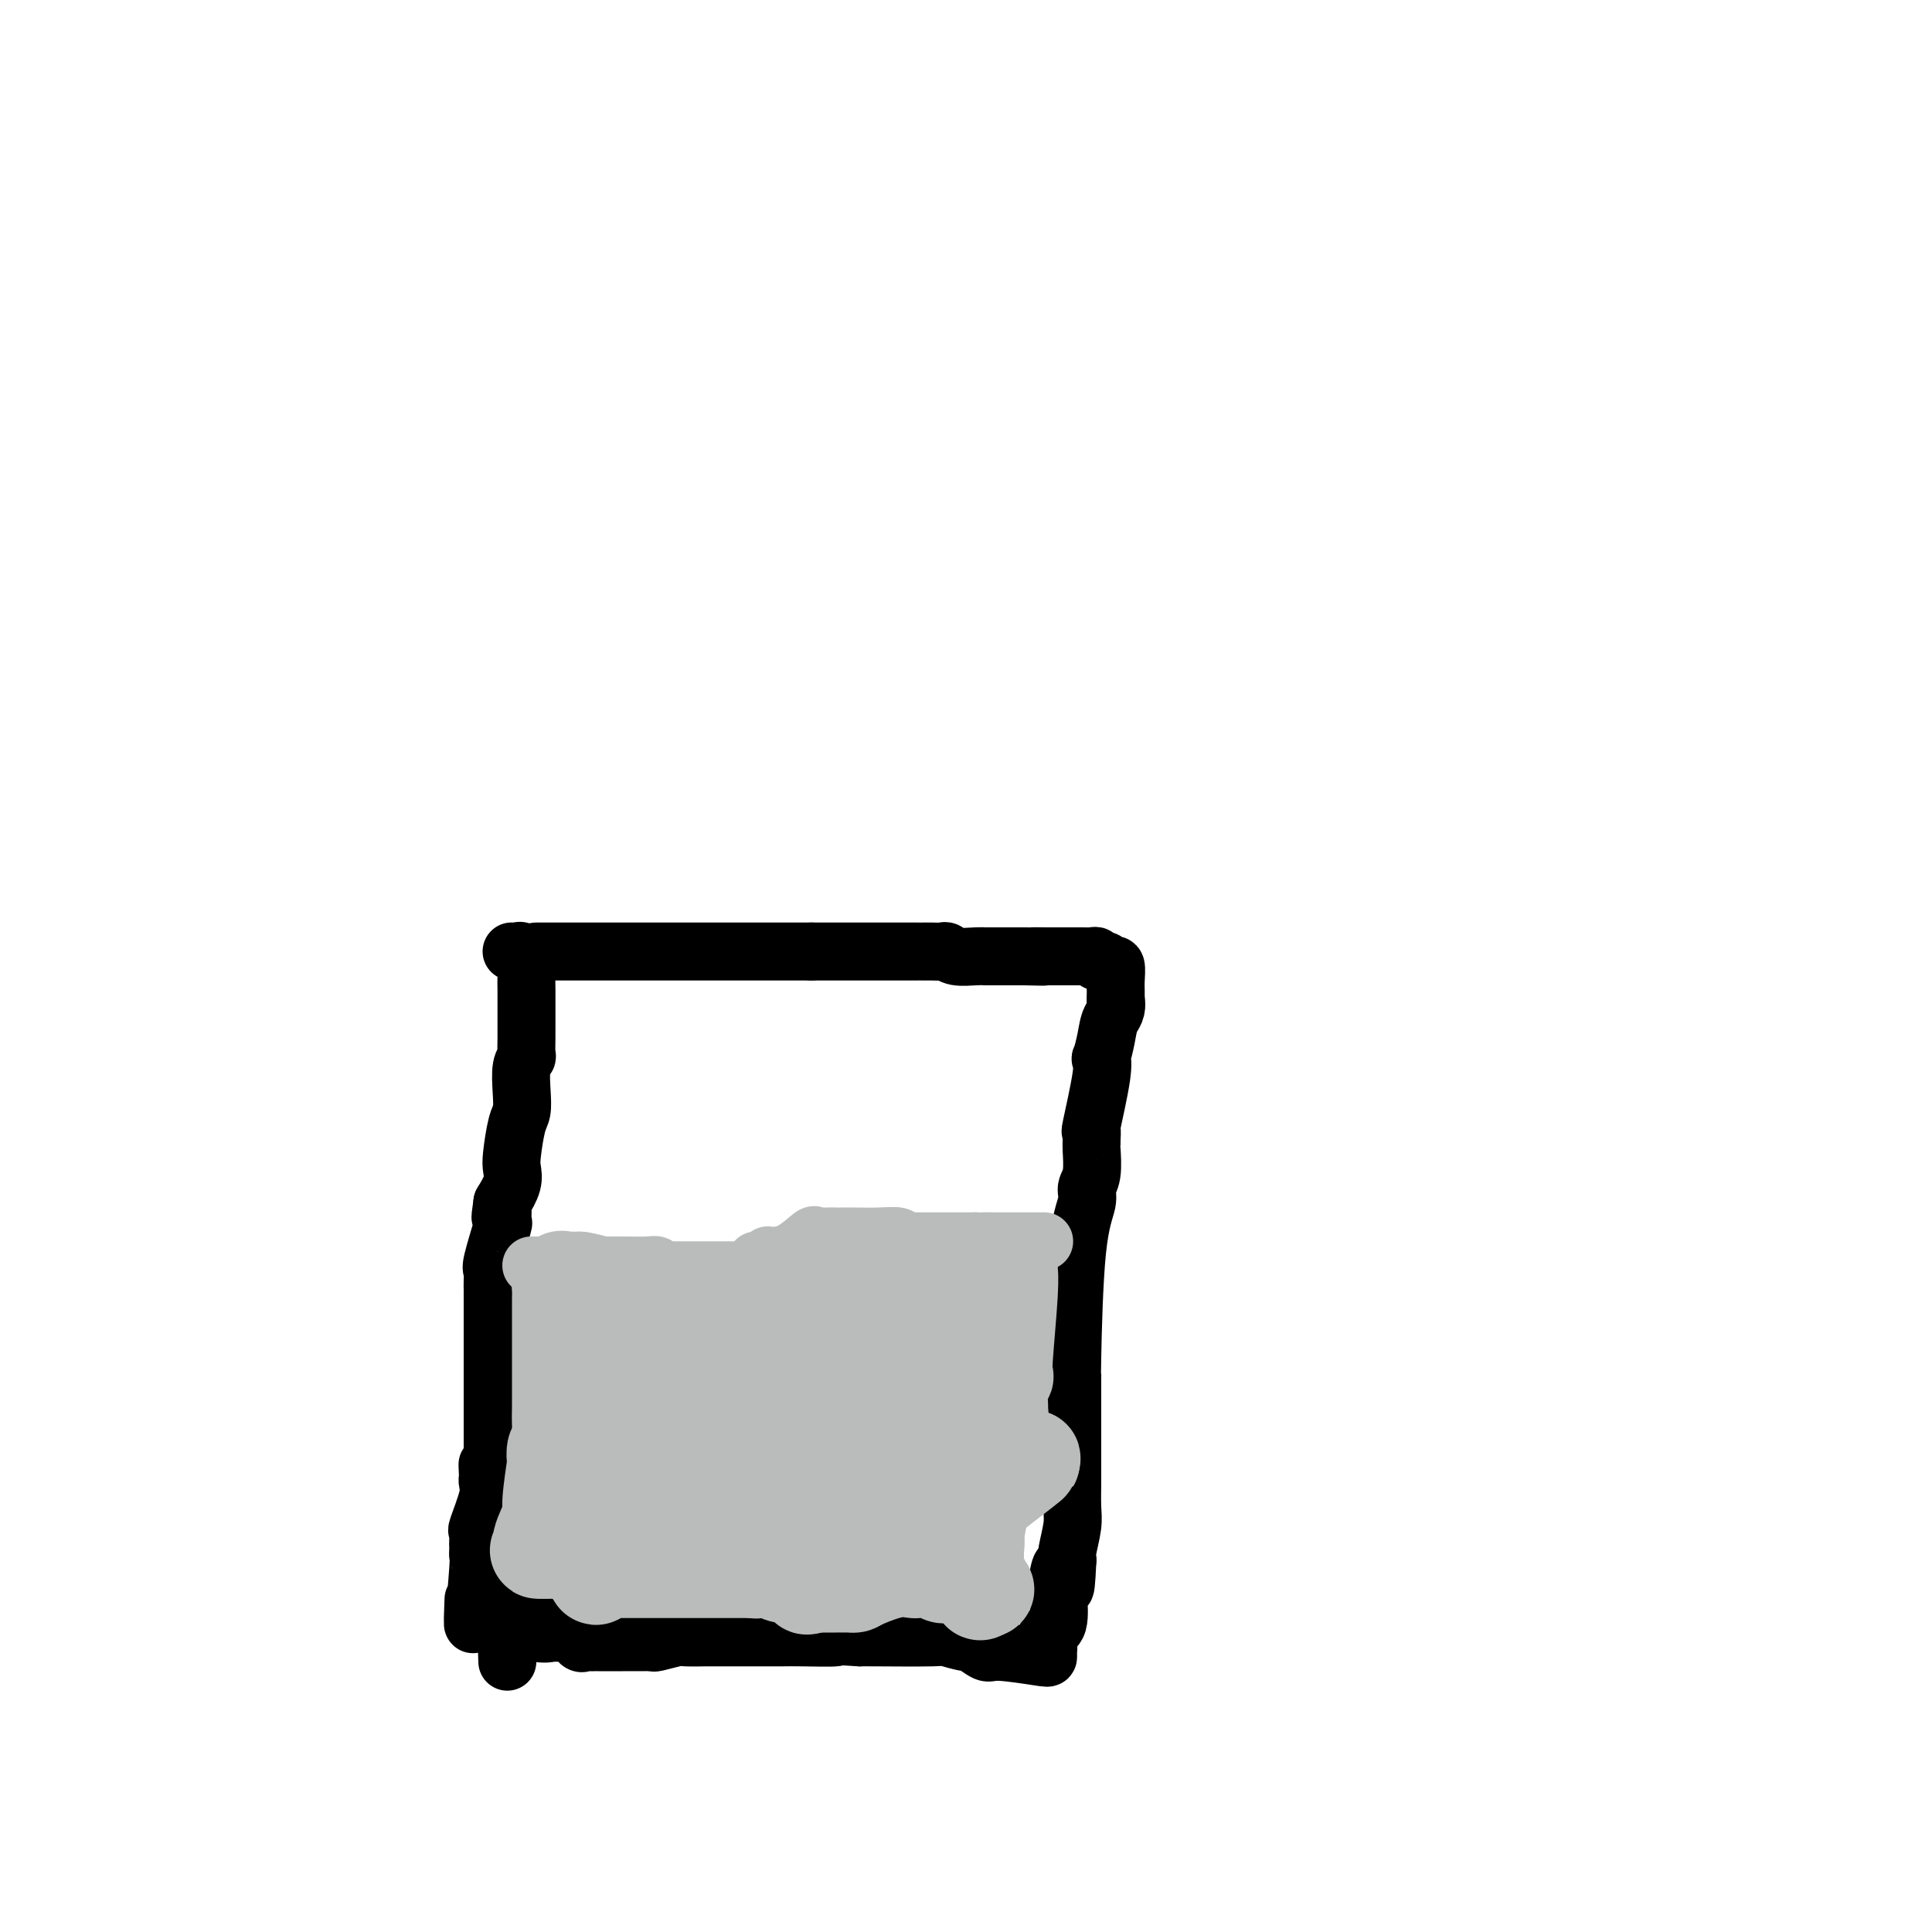 <svg viewBox='0 0 400 400' version='1.1' xmlns='http://www.w3.org/2000/svg' xmlns:xlink='http://www.w3.org/1999/xlink'><g fill='none' stroke='#000000' stroke-width='12' stroke-linecap='round' stroke-linejoin='round'><path d='M106,197c0.024,0.003 0.049,0.006 0,0c-0.049,-0.006 -0.171,-0.021 0,0c0.171,0.021 0.634,0.076 1,0c0.366,-0.076 0.634,-0.284 1,0c0.366,0.284 0.830,1.060 1,2c0.170,0.940 0.045,2.043 0,3c-0.045,0.957 -0.012,1.767 0,3c0.012,1.233 0.003,2.887 0,4c-0.003,1.113 0.000,1.684 0,2c-0.000,0.316 -0.004,0.375 0,1c0.004,0.625 0.015,1.815 0,3c-0.015,1.185 -0.056,2.366 0,3c0.056,0.634 0.208,0.722 0,1c-0.208,0.278 -0.777,0.746 -1,2c-0.223,1.254 -0.099,3.294 0,5c0.099,1.706 0.171,3.078 0,4c-0.171,0.922 -0.587,1.393 -1,3c-0.413,1.607 -0.822,4.348 -1,6c-0.178,1.652 -0.125,2.214 0,3c0.125,0.786 0.321,1.796 0,3c-0.321,1.204 -1.161,2.602 -2,4'/><path d='M104,249c-0.765,5.115 -0.177,2.402 0,2c0.177,-0.402 -0.058,1.505 0,2c0.058,0.495 0.408,-0.423 0,1c-0.408,1.423 -1.573,5.189 -2,7c-0.427,1.811 -0.114,1.669 0,2c0.114,0.331 0.031,1.136 0,2c-0.031,0.864 -0.008,1.786 0,2c0.008,0.214 0.002,-0.281 0,1c-0.002,1.281 -0.001,4.339 0,6c0.001,1.661 0.000,1.924 0,2c-0.000,0.076 -0.000,-0.037 0,1c0.000,1.037 0.000,3.222 0,4c-0.000,0.778 -0.000,0.148 0,0c0.000,-0.148 0.000,0.185 0,1c-0.000,0.815 -0.000,2.112 0,3c0.000,0.888 0.000,1.368 0,2c-0.000,0.632 -0.000,1.416 0,2c0.000,0.584 0.000,0.968 0,1c-0.000,0.032 -0.000,-0.287 0,0c0.000,0.287 0.000,1.180 0,2c-0.000,0.820 -0.000,1.567 0,3c0.000,1.433 0.000,3.552 0,5c-0.000,1.448 -0.000,2.224 0,3'/><path d='M102,303c-0.535,8.533 -0.873,2.866 -1,1c-0.127,-1.866 -0.041,0.068 0,1c0.041,0.932 0.039,0.861 0,1c-0.039,0.139 -0.116,0.489 0,1c0.116,0.511 0.423,1.184 0,3c-0.423,1.816 -1.577,4.777 -2,6c-0.423,1.223 -0.113,0.710 0,1c0.113,0.290 0.031,1.383 0,2c-0.031,0.617 -0.012,0.757 0,1c0.012,0.243 0.017,0.589 0,1c-0.017,0.411 -0.057,0.886 0,1c0.057,0.114 0.211,-0.134 0,3c-0.211,3.134 -0.788,9.652 -1,11c-0.212,1.348 -0.061,-2.472 0,-4c0.061,-1.528 0.030,-0.764 0,0'/><path d='M111,197c1.241,0.000 2.482,0.000 3,0c0.518,0.000 0.313,0.000 1,0c0.687,0.000 2.265,0.000 3,0c0.735,0.000 0.627,0.000 1,0c0.373,-0.000 1.226,0.000 2,0c0.774,-0.000 1.469,0.000 2,0c0.531,0.000 0.898,0.000 1,0c0.102,0.000 -0.060,0.000 1,0c1.060,0.000 3.341,-0.000 6,0c2.659,0.000 5.695,0.000 8,0c2.305,0.000 3.880,0.000 5,0c1.120,0.000 1.787,0.000 2,0c0.213,0.000 -0.026,0.000 0,0c0.026,0.000 0.316,0.000 2,0c1.684,0.000 4.761,0.000 7,0c2.239,0.000 3.641,-0.000 5,0c1.359,0.000 2.674,-0.000 4,0c1.326,0.000 2.663,0.000 4,0'/><path d='M168,197c9.785,-0.000 5.747,-0.000 5,0c-0.747,0.000 1.797,0.000 4,0c2.203,-0.000 4.067,-0.000 5,0c0.933,0.000 0.936,0.000 1,0c0.064,-0.000 0.189,-0.000 1,0c0.811,0.000 2.307,0.000 3,0c0.693,-0.000 0.584,-0.000 1,0c0.416,0.000 1.358,0.000 2,0c0.642,-0.000 0.984,-0.001 1,0c0.016,0.001 -0.293,0.004 0,0c0.293,-0.004 1.188,-0.015 2,0c0.812,0.015 1.542,0.057 2,0c0.458,-0.057 0.643,-0.211 1,0c0.357,0.211 0.884,0.789 2,1c1.116,0.211 2.821,0.057 4,0c1.179,-0.057 1.832,-0.015 2,0c0.168,0.015 -0.148,0.004 0,0c0.148,-0.004 0.761,-0.001 1,0c0.239,0.001 0.103,0.000 1,0c0.897,-0.000 2.828,-0.000 4,0c1.172,0.000 1.586,0.000 2,0'/><path d='M212,198c7.117,0.155 2.910,0.041 2,0c-0.910,-0.041 1.476,-0.011 3,0c1.524,0.011 2.187,0.003 3,0c0.813,-0.003 1.776,-0.001 2,0c0.224,0.001 -0.290,-0.001 0,0c0.290,0.001 1.383,0.004 2,0c0.617,-0.004 0.757,-0.015 1,0c0.243,0.015 0.590,0.055 1,0c0.410,-0.055 0.883,-0.207 1,0c0.117,0.207 -0.123,0.771 0,1c0.123,0.229 0.607,0.124 1,0c0.393,-0.124 0.694,-0.266 1,0c0.306,0.266 0.618,0.939 1,1c0.382,0.061 0.834,-0.489 1,0c0.166,0.489 0.045,2.016 0,3c-0.045,0.984 -0.013,1.424 0,2c0.013,0.576 0.006,1.288 0,2'/><path d='M231,207c0.437,2.122 -0.469,2.928 -1,4c-0.531,1.072 -0.686,2.412 -1,4c-0.314,1.588 -0.788,3.425 -1,4c-0.212,0.575 -0.162,-0.113 0,0c0.162,0.113 0.436,1.025 0,4c-0.436,2.975 -1.581,8.012 -2,10c-0.419,1.988 -0.111,0.927 0,1c0.111,0.073 0.026,1.279 0,2c-0.026,0.721 0.009,0.956 0,1c-0.009,0.044 -0.062,-0.105 0,1c0.062,1.105 0.237,3.463 0,5c-0.237,1.537 -0.887,2.253 -1,3c-0.113,0.747 0.309,1.526 0,3c-0.309,1.474 -1.351,3.643 -2,10c-0.649,6.357 -0.906,16.901 -1,22c-0.094,5.099 -0.025,4.752 0,4c0.025,-0.752 0.008,-1.907 0,1c-0.008,2.907 -0.006,9.878 0,14c0.006,4.122 0.015,5.395 0,7c-0.015,1.605 -0.056,3.544 0,5c0.056,1.456 0.207,2.431 0,4c-0.207,1.569 -0.774,3.734 -1,5c-0.226,1.266 -0.113,1.633 0,2'/><path d='M221,323c-0.478,10.257 -0.671,3.899 -1,2c-0.329,-1.899 -0.792,0.659 -1,2c-0.208,1.341 -0.161,1.463 0,3c0.161,1.537 0.435,4.488 0,6c-0.435,1.512 -1.581,1.586 -2,2c-0.419,0.414 -0.112,1.170 0,2c0.112,0.830 0.030,1.735 0,2c-0.030,0.265 -0.009,-0.109 0,0c0.009,0.109 0.005,0.701 0,1c-0.005,0.299 -0.011,0.305 -2,0c-1.989,-0.305 -5.959,-0.923 -8,-1c-2.041,-0.077 -2.151,0.386 -3,0c-0.849,-0.386 -2.438,-1.620 -3,-2c-0.562,-0.380 -0.098,0.094 -1,0c-0.902,-0.094 -3.170,-0.757 -4,-1c-0.830,-0.243 -0.224,-0.065 -3,0c-2.776,0.065 -8.936,0.019 -12,0c-3.064,-0.019 -3.032,-0.009 -3,0'/><path d='M178,339c-6.784,-0.464 -4.244,-0.124 -5,0c-0.756,0.124 -4.807,0.033 -7,0c-2.193,-0.033 -2.527,-0.009 -4,0c-1.473,0.009 -4.083,0.003 -6,0c-1.917,-0.003 -3.141,-0.002 -5,0c-1.859,0.002 -4.355,0.004 -5,0c-0.645,-0.004 0.560,-0.015 0,0c-0.560,0.015 -2.886,0.057 -4,0c-1.114,-0.057 -1.017,-0.211 -2,0c-0.983,0.211 -3.046,0.789 -4,1c-0.954,0.211 -0.797,0.057 -1,0c-0.203,-0.057 -0.765,-0.015 -2,0c-1.235,0.015 -3.143,0.004 -4,0c-0.857,-0.004 -0.663,-0.001 -1,0c-0.337,0.001 -1.204,-0.000 -2,0c-0.796,0.000 -1.522,0.002 -2,0c-0.478,-0.002 -0.708,-0.008 -1,0c-0.292,0.008 -0.645,0.030 -1,0c-0.355,-0.030 -0.711,-0.113 -1,0c-0.289,0.113 -0.511,0.423 -1,0c-0.489,-0.423 -1.244,-1.577 -2,-2c-0.756,-0.423 -1.511,-0.114 -2,0c-0.489,0.114 -0.711,0.033 -1,0c-0.289,-0.033 -0.644,-0.016 -1,0'/><path d='M114,338c-9.998,-0.187 -2.994,-0.154 -1,0c1.994,0.154 -1.024,0.430 -2,0c-0.976,-0.430 0.088,-1.566 0,-2c-0.088,-0.434 -1.329,-0.167 -2,0c-0.671,0.167 -0.772,0.233 -1,0c-0.228,-0.233 -0.583,-0.765 -1,-1c-0.417,-0.235 -0.896,-0.174 -1,0c-0.104,0.174 0.168,0.459 0,0c-0.168,-0.459 -0.776,-1.662 -1,0c-0.224,1.662 -0.064,6.189 0,8c0.064,1.811 0.032,0.905 0,0'/></g>
<g fill='none' stroke='#BABBBB' stroke-width='12' stroke-linecap='round' stroke-linejoin='round'><path d='M110,262c0.394,-0.000 0.788,-0.000 1,0c0.212,0.000 0.244,0.000 1,0c0.756,-0.000 2.238,-0.000 3,0c0.762,0.000 0.806,0.000 1,0c0.194,-0.000 0.538,-0.001 2,0c1.462,0.001 4.041,0.004 6,0c1.959,-0.004 3.298,-0.015 5,0c1.702,0.015 3.768,0.057 5,0c1.232,-0.057 1.630,-0.211 2,0c0.370,0.211 0.713,0.789 1,1c0.287,0.211 0.520,0.057 1,0c0.480,-0.057 1.209,-0.015 2,0c0.791,0.015 1.644,0.004 2,0c0.356,-0.004 0.214,-0.001 1,0c0.786,0.001 2.501,0.001 4,0c1.499,-0.001 2.783,-0.003 4,0c1.217,0.003 2.367,0.011 3,0c0.633,-0.011 0.747,-0.041 1,0c0.253,0.041 0.644,0.155 1,0c0.356,-0.155 0.678,-0.577 1,-1'/><path d='M157,262c7.149,-0.243 1.520,-0.850 0,-1c-1.520,-0.150 1.067,0.159 2,0c0.933,-0.159 0.210,-0.785 0,-1c-0.210,-0.215 0.093,-0.019 1,0c0.907,0.019 2.418,-0.138 4,-1c1.582,-0.862 3.235,-2.427 4,-3c0.765,-0.573 0.643,-0.154 1,0c0.357,0.154 1.193,0.041 2,0c0.807,-0.041 1.586,-0.012 2,0c0.414,0.012 0.464,0.007 1,0c0.536,-0.007 1.559,-0.016 3,0c1.441,0.016 3.302,0.057 5,0c1.698,-0.057 3.235,-0.211 4,0c0.765,0.211 0.759,0.789 1,1c0.241,0.211 0.730,0.057 1,0c0.270,-0.057 0.321,-0.015 1,0c0.679,0.015 1.984,0.004 3,0c1.016,-0.004 1.742,-0.001 2,0c0.258,0.001 0.049,0.000 1,0c0.951,-0.000 3.064,-0.000 4,0c0.936,0.000 0.696,0.000 1,0c0.304,-0.000 1.152,-0.000 2,0'/><path d='M202,257c5.624,0.155 2.685,0.041 2,0c-0.685,-0.041 0.884,-0.011 2,0c1.116,0.011 1.779,0.003 2,0c0.221,-0.003 0.000,-0.001 1,0c1.000,0.001 3.221,0.000 4,0c0.779,-0.000 0.116,-0.000 0,0c-0.116,0.000 0.315,0.000 1,0c0.685,-0.000 1.624,-0.000 2,0c0.376,0.000 0.188,0.000 0,0'/></g>
<g fill='none' stroke='#BABBBB' stroke-width='20' stroke-linecap='round' stroke-linejoin='round'><path d='M209,263c0.008,0.055 0.016,0.110 0,0c-0.016,-0.110 -0.056,-0.384 0,0c0.056,0.384 0.207,1.427 0,5c-0.207,3.573 -0.773,9.676 -1,13c-0.227,3.324 -0.114,3.869 0,4c0.114,0.131 0.228,-0.153 0,0c-0.228,0.153 -0.797,0.742 -1,2c-0.203,1.258 -0.039,3.184 0,4c0.039,0.816 -0.046,0.522 0,1c0.046,0.478 0.224,1.729 0,2c-0.224,0.271 -0.849,-0.437 -1,0c-0.151,0.437 0.170,2.017 0,3c-0.170,0.983 -0.833,1.367 -1,2c-0.167,0.633 0.162,1.515 0,2c-0.162,0.485 -0.817,0.573 -1,2c-0.183,1.427 0.105,4.192 0,6c-0.105,1.808 -0.601,2.659 -1,4c-0.399,1.341 -0.699,3.170 -1,5'/><path d='M202,318c-1.083,8.909 -0.290,3.683 0,2c0.290,-1.683 0.078,0.179 0,1c-0.078,0.821 -0.022,0.602 0,1c0.022,0.398 0.010,1.412 0,2c-0.010,0.588 -0.018,0.749 0,1c0.018,0.251 0.061,0.593 0,1c-0.061,0.407 -0.226,0.880 0,1c0.226,0.120 0.842,-0.111 1,0c0.158,0.111 -0.143,0.566 0,1c0.143,0.434 0.731,0.848 1,1c0.269,0.152 0.220,0.044 0,0c-0.220,-0.044 -0.610,-0.022 -1,0'/><path d='M203,329c0.040,1.520 -0.360,-0.180 -1,-1c-0.640,-0.820 -1.519,-0.759 -2,-1c-0.481,-0.241 -0.563,-0.782 -1,-1c-0.437,-0.218 -1.229,-0.111 -2,0c-0.771,0.111 -1.520,0.226 -2,0c-0.480,-0.226 -0.690,-0.792 -1,-1c-0.310,-0.208 -0.719,-0.057 -1,0c-0.281,0.057 -0.432,0.022 -1,0c-0.568,-0.022 -1.553,-0.030 -2,0c-0.447,0.030 -0.357,0.099 -1,0c-0.643,-0.099 -2.018,-0.366 -4,0c-1.982,0.366 -4.572,1.366 -6,2c-1.428,0.634 -1.693,0.902 -2,1c-0.307,0.098 -0.656,0.026 -1,0c-0.344,-0.026 -0.683,-0.007 -1,0c-0.317,0.007 -0.614,0.002 -1,0c-0.386,-0.002 -0.863,-0.001 -1,0c-0.137,0.001 0.066,0.000 0,0c-0.066,-0.000 -0.403,-0.000 -1,0c-0.597,0.000 -1.456,0.000 -2,0c-0.544,-0.000 -0.772,-0.000 -1,0'/><path d='M169,328c-3.845,0.584 -0.956,0.545 -1,0c-0.044,-0.545 -3.020,-1.596 -4,-2c-0.980,-0.404 0.036,-0.161 0,0c-0.036,0.161 -1.123,0.239 -2,0c-0.877,-0.239 -1.543,-0.795 -2,-1c-0.457,-0.205 -0.704,-0.059 -1,0c-0.296,0.059 -0.642,0.030 -1,0c-0.358,-0.030 -0.729,-0.061 -1,0c-0.271,0.061 -0.441,0.212 -1,0c-0.559,-0.212 -1.507,-0.789 -2,-1c-0.493,-0.211 -0.530,-0.057 -1,0c-0.470,0.057 -1.372,0.015 -3,0c-1.628,-0.015 -3.980,-0.004 -5,0c-1.020,0.004 -0.707,0.001 -1,0c-0.293,-0.001 -1.191,-0.001 -2,0c-0.809,0.001 -1.529,0.001 -2,0c-0.471,-0.001 -0.694,-0.004 -1,0c-0.306,0.004 -0.696,0.016 -1,0c-0.304,-0.016 -0.521,-0.060 -1,0c-0.479,0.060 -1.221,0.222 -2,0c-0.779,-0.222 -1.594,-0.829 -2,-1c-0.406,-0.171 -0.402,0.094 -1,0c-0.598,-0.094 -1.799,-0.547 -3,-1'/><path d='M129,322c-6.306,-1.155 -2.071,-1.041 -1,-1c1.071,0.041 -1.021,0.011 -2,0c-0.979,-0.011 -0.845,-0.003 -1,0c-0.155,0.003 -0.600,0.001 -1,0c-0.400,-0.001 -0.755,-0.000 -1,0c-0.245,0.000 -0.379,0.000 -1,0c-0.621,-0.000 -1.729,-0.000 -2,0c-0.271,0.000 0.296,0.000 0,0c-0.296,-0.000 -1.455,-0.000 -2,0c-0.545,0.000 -0.475,0.000 -1,0c-0.525,-0.000 -1.646,-0.000 -2,0c-0.354,0.000 0.059,0.000 0,0c-0.059,-0.000 -0.588,-0.000 -1,0c-0.412,0.000 -0.706,0.000 -1,0'/><path d='M113,321c-2.668,-0.111 -1.338,0.112 -1,0c0.338,-0.112 -0.315,-0.561 0,-2c0.315,-1.439 1.600,-3.870 2,-5c0.400,-1.130 -0.085,-0.958 0,-3c0.085,-2.042 0.738,-6.298 1,-8c0.262,-1.702 0.131,-0.851 0,0'/><path d='M115,303c0.326,-2.892 0.140,-1.121 0,-1c-0.140,0.121 -0.234,-1.407 0,-2c0.234,-0.593 0.795,-0.252 1,-1c0.205,-0.748 0.055,-2.584 0,-4c-0.055,-1.416 -0.015,-2.411 0,-4c0.015,-1.589 0.004,-3.773 0,-5c-0.004,-1.227 -0.001,-1.499 0,-2c0.001,-0.501 0.000,-1.233 0,-2c-0.000,-0.767 -0.000,-1.571 0,-2c0.000,-0.429 0.000,-0.484 0,-1c-0.000,-0.516 0.000,-1.494 0,-2c-0.000,-0.506 -0.000,-0.542 0,-1c0.000,-0.458 0.000,-1.340 0,-2c-0.000,-0.660 -0.001,-1.099 0,-2c0.001,-0.901 0.003,-2.266 0,-3c-0.003,-0.734 -0.012,-0.838 0,-1c0.012,-0.162 0.045,-0.383 0,-1c-0.045,-0.617 -0.167,-1.629 0,-2c0.167,-0.371 0.622,-0.099 1,0c0.378,0.099 0.679,0.027 1,0c0.321,-0.027 0.663,-0.008 1,0c0.337,0.008 0.668,0.004 1,0'/><path d='M120,265c1.424,0.183 2.984,0.640 4,1c1.016,0.360 1.489,0.622 2,1c0.511,0.378 1.059,0.871 2,1c0.941,0.129 2.275,-0.105 3,0c0.725,0.105 0.842,0.550 2,1c1.158,0.450 3.359,0.906 4,1c0.641,0.094 -0.276,-0.174 0,0c0.276,0.174 1.746,0.790 3,1c1.254,0.210 2.293,0.014 3,0c0.707,-0.014 1.081,0.154 3,0c1.919,-0.154 5.382,-0.629 7,-1c1.618,-0.371 1.390,-0.639 2,-1c0.610,-0.361 2.059,-0.815 3,-1c0.941,-0.185 1.374,-0.102 2,0c0.626,0.102 1.446,0.224 2,0c0.554,-0.224 0.842,-0.792 2,-1c1.158,-0.208 3.184,-0.056 4,0c0.816,0.056 0.421,0.015 1,0c0.579,-0.015 2.133,-0.004 3,0c0.867,0.004 1.047,0.001 1,0c-0.047,-0.001 -0.320,-0.000 0,0c0.320,0.000 1.234,0.000 2,0c0.766,-0.000 1.383,-0.000 2,0'/><path d='M177,267c6.757,-0.622 5.151,-0.177 5,0c-0.151,0.177 1.154,0.085 2,0c0.846,-0.085 1.235,-0.163 2,0c0.765,0.163 1.906,0.566 3,1c1.094,0.434 2.139,0.900 3,1c0.861,0.100 1.537,-0.166 2,0c0.463,0.166 0.712,0.765 1,1c0.288,0.235 0.613,0.108 1,0c0.387,-0.108 0.836,-0.197 1,0c0.164,0.197 0.044,0.680 0,1c-0.044,0.320 -0.012,0.479 0,1c0.012,0.521 0.003,1.406 0,2c-0.003,0.594 -0.001,0.898 0,1c0.001,0.102 0.000,0.003 0,1c-0.000,0.997 0.001,3.091 0,4c-0.001,0.909 -0.003,0.633 0,1c0.003,0.367 0.011,1.377 0,2c-0.011,0.623 -0.041,0.860 0,2c0.041,1.140 0.155,3.183 0,5c-0.155,1.817 -0.577,3.409 -1,5'/><path d='M196,295c-0.092,3.649 0.177,1.271 0,1c-0.177,-0.271 -0.801,1.564 -1,2c-0.199,0.436 0.027,-0.529 0,0c-0.027,0.529 -0.308,2.550 -1,4c-0.692,1.450 -1.796,2.330 -3,5c-1.204,2.670 -2.509,7.131 -3,9c-0.491,1.869 -0.168,1.146 0,1c0.168,-0.146 0.182,0.287 0,1c-0.182,0.713 -0.560,1.708 -1,2c-0.440,0.292 -0.943,-0.118 -1,0c-0.057,0.118 0.333,0.764 0,1c-0.333,0.236 -1.387,0.063 -2,0c-0.613,-0.063 -0.783,-0.016 -2,0c-1.217,0.016 -3.481,0.002 -5,0c-1.519,-0.002 -2.294,0.010 -3,0c-0.706,-0.010 -1.344,-0.041 -2,0c-0.656,0.041 -1.330,0.155 -2,0c-0.670,-0.155 -1.335,-0.577 -2,-1'/><path d='M168,320c-4.164,-0.109 -5.073,-0.382 -6,-1c-0.927,-0.618 -1.872,-1.581 -3,-2c-1.128,-0.419 -2.437,-0.292 -5,-1c-2.563,-0.708 -6.378,-2.249 -8,-3c-1.622,-0.751 -1.050,-0.713 -2,-1c-0.950,-0.287 -3.423,-0.900 -5,-1c-1.577,-0.100 -2.257,0.314 -3,0c-0.743,-0.314 -1.547,-1.356 -2,-2c-0.453,-0.644 -0.555,-0.889 -1,-1c-0.445,-0.111 -1.232,-0.086 -2,0c-0.768,0.086 -1.515,0.234 -2,0c-0.485,-0.234 -0.708,-0.850 -1,-1c-0.292,-0.150 -0.653,0.167 -1,0c-0.347,-0.167 -0.681,-0.818 -1,-1c-0.319,-0.182 -0.624,0.105 -1,0c-0.376,-0.105 -0.822,-0.601 -1,-1c-0.178,-0.399 -0.089,-0.699 0,-1'/><path d='M124,304c-6.809,-2.842 -1.832,-1.948 0,-2c1.832,-0.052 0.518,-1.051 0,-2c-0.518,-0.949 -0.242,-1.850 0,-3c0.242,-1.150 0.449,-2.550 1,-4c0.551,-1.450 1.445,-2.952 3,-5c1.555,-2.048 3.772,-4.644 5,-6c1.228,-1.356 1.467,-1.473 2,-2c0.533,-0.527 1.361,-1.462 2,-2c0.639,-0.538 1.087,-0.677 2,-1c0.913,-0.323 2.289,-0.830 3,-1c0.711,-0.170 0.758,-0.004 1,0c0.242,0.004 0.680,-0.154 2,0c1.320,0.154 3.524,0.620 5,1c1.476,0.380 2.225,0.676 3,1c0.775,0.324 1.576,0.678 2,1c0.424,0.322 0.470,0.612 1,1c0.530,0.388 1.546,0.875 2,1c0.454,0.125 0.348,-0.110 1,0c0.652,0.110 2.061,0.565 3,1c0.939,0.435 1.407,0.849 2,1c0.593,0.151 1.310,0.041 2,0c0.690,-0.041 1.353,-0.011 2,0c0.647,0.011 1.276,0.003 3,0c1.724,-0.003 4.541,-0.001 6,0c1.459,0.001 1.560,0.000 2,0c0.440,-0.000 1.220,-0.000 2,0'/><path d='M181,283c3.438,-0.001 4.533,-0.002 5,0c0.467,0.002 0.307,0.009 1,0c0.693,-0.009 2.238,-0.034 3,0c0.762,0.034 0.741,0.128 1,0c0.259,-0.128 0.797,-0.479 1,0c0.203,0.479 0.071,1.789 0,2c-0.071,0.211 -0.079,-0.678 0,0c0.079,0.678 0.247,2.922 0,4c-0.247,1.078 -0.907,0.991 -1,1c-0.093,0.009 0.382,0.113 -1,1c-1.382,0.887 -4.621,2.557 -6,4c-1.379,1.443 -0.897,2.660 -1,3c-0.103,0.340 -0.790,-0.198 -1,0c-0.210,0.198 0.059,1.130 0,2c-0.059,0.870 -0.445,1.677 -1,2c-0.555,0.323 -1.277,0.161 -2,0'/><path d='M179,302c-2.340,2.011 -1.691,0.539 -2,0c-0.309,-0.539 -1.578,-0.144 -3,0c-1.422,0.144 -2.998,0.035 -4,0c-1.002,-0.035 -1.431,0.002 -2,0c-0.569,-0.002 -1.279,-0.042 -2,0c-0.721,0.042 -1.454,0.165 -2,0c-0.546,-0.165 -0.905,-0.619 -2,-1c-1.095,-0.381 -2.927,-0.688 -4,-1c-1.073,-0.312 -1.388,-0.627 -2,-1c-0.612,-0.373 -1.520,-0.804 -2,-1c-0.480,-0.196 -0.531,-0.157 -1,0c-0.469,0.157 -1.357,0.430 -2,0c-0.643,-0.430 -1.040,-1.564 -2,-2c-0.960,-0.436 -2.482,-0.173 -3,0c-0.518,0.173 -0.034,0.256 0,0c0.034,-0.256 -0.384,-0.852 -1,-1c-0.616,-0.148 -1.429,0.151 -2,0c-0.571,-0.151 -0.899,-0.753 -1,-1c-0.101,-0.247 0.024,-0.138 -1,0c-1.024,0.138 -3.199,0.306 -4,0c-0.801,-0.306 -0.229,-1.088 0,-1c0.229,0.088 0.114,1.044 0,2'/><path d='M137,295c-6.506,-0.448 -1.772,1.934 0,4c1.772,2.066 0.583,3.818 0,5c-0.583,1.182 -0.558,1.795 -1,3c-0.442,1.205 -1.350,3.002 -2,4c-0.650,0.998 -1.043,1.195 -1,1c0.043,-0.195 0.520,-0.784 0,0c-0.520,0.784 -2.038,2.940 -3,4c-0.962,1.060 -1.368,1.024 -2,2c-0.632,0.976 -1.490,2.966 -2,4c-0.510,1.034 -0.673,1.114 -1,1c-0.327,-0.114 -0.820,-0.422 -1,0c-0.180,0.422 -0.049,1.575 0,2c0.049,0.425 0.014,0.121 0,0c-0.014,-0.121 -0.007,-0.061 0,0'/><path d='M124,325c-1.655,2.785 0.207,0.746 1,0c0.793,-0.746 0.518,-0.200 1,0c0.482,0.200 1.720,0.054 2,0c0.280,-0.054 -0.398,-0.014 0,0c0.398,0.014 1.871,0.004 3,0c1.129,-0.004 1.913,-0.001 2,0c0.087,0.001 -0.524,0.000 0,0c0.524,-0.000 2.182,-0.000 3,0c0.818,0.000 0.796,0.000 1,0c0.204,-0.000 0.633,-0.000 1,0c0.367,0.000 0.671,0.000 1,0c0.329,-0.000 0.683,-0.000 1,0c0.317,0.000 0.595,0.000 1,0c0.405,-0.000 0.935,-0.000 1,0c0.065,0.000 -0.334,0.000 0,0c0.334,-0.000 1.403,-0.000 2,0c0.597,0.000 0.723,0.000 1,0c0.277,-0.000 0.704,-0.000 1,0c0.296,0.000 0.461,0.000 1,0c0.539,-0.000 1.453,-0.000 2,0c0.547,0.000 0.728,0.000 2,0c1.272,-0.000 3.636,-0.000 6,0'/><path d='M157,325c5.488,0.000 2.709,0.000 2,0c-0.709,-0.000 0.650,-0.000 1,0c0.350,0.000 -0.311,0.000 0,0c0.311,-0.000 1.594,-0.000 2,0c0.406,0.000 -0.067,0.000 1,0c1.067,-0.000 3.673,-0.001 5,0c1.327,0.001 1.377,0.002 2,0c0.623,-0.002 1.821,-0.008 3,0c1.179,0.008 2.340,0.032 4,0c1.660,-0.032 3.819,-0.118 5,0c1.181,0.118 1.385,0.439 2,0c0.615,-0.439 1.643,-1.637 2,-2c0.357,-0.363 0.045,0.111 1,0c0.955,-0.111 3.178,-0.807 4,-1c0.822,-0.193 0.245,0.116 1,0c0.755,-0.116 2.843,-0.658 4,-1c1.157,-0.342 1.382,-0.484 2,-1c0.618,-0.516 1.630,-1.406 2,-2c0.370,-0.594 0.100,-0.891 0,-1c-0.100,-0.109 -0.028,-0.031 0,0c0.028,0.031 0.014,0.016 0,0'/><path d='M200,317c2.843,-1.322 0.952,-0.628 0,0c-0.952,0.628 -0.965,1.190 0,0c0.965,-1.190 2.908,-4.134 3,-5c0.092,-0.866 -1.668,0.344 0,-1c1.668,-1.344 6.762,-5.241 9,-7c2.238,-1.759 1.619,-1.379 1,-1'/><path d='M213,303c1.800,-2.178 -0.200,-0.622 -1,0c-0.800,0.622 -0.400,0.311 0,0'/></g>
</svg>